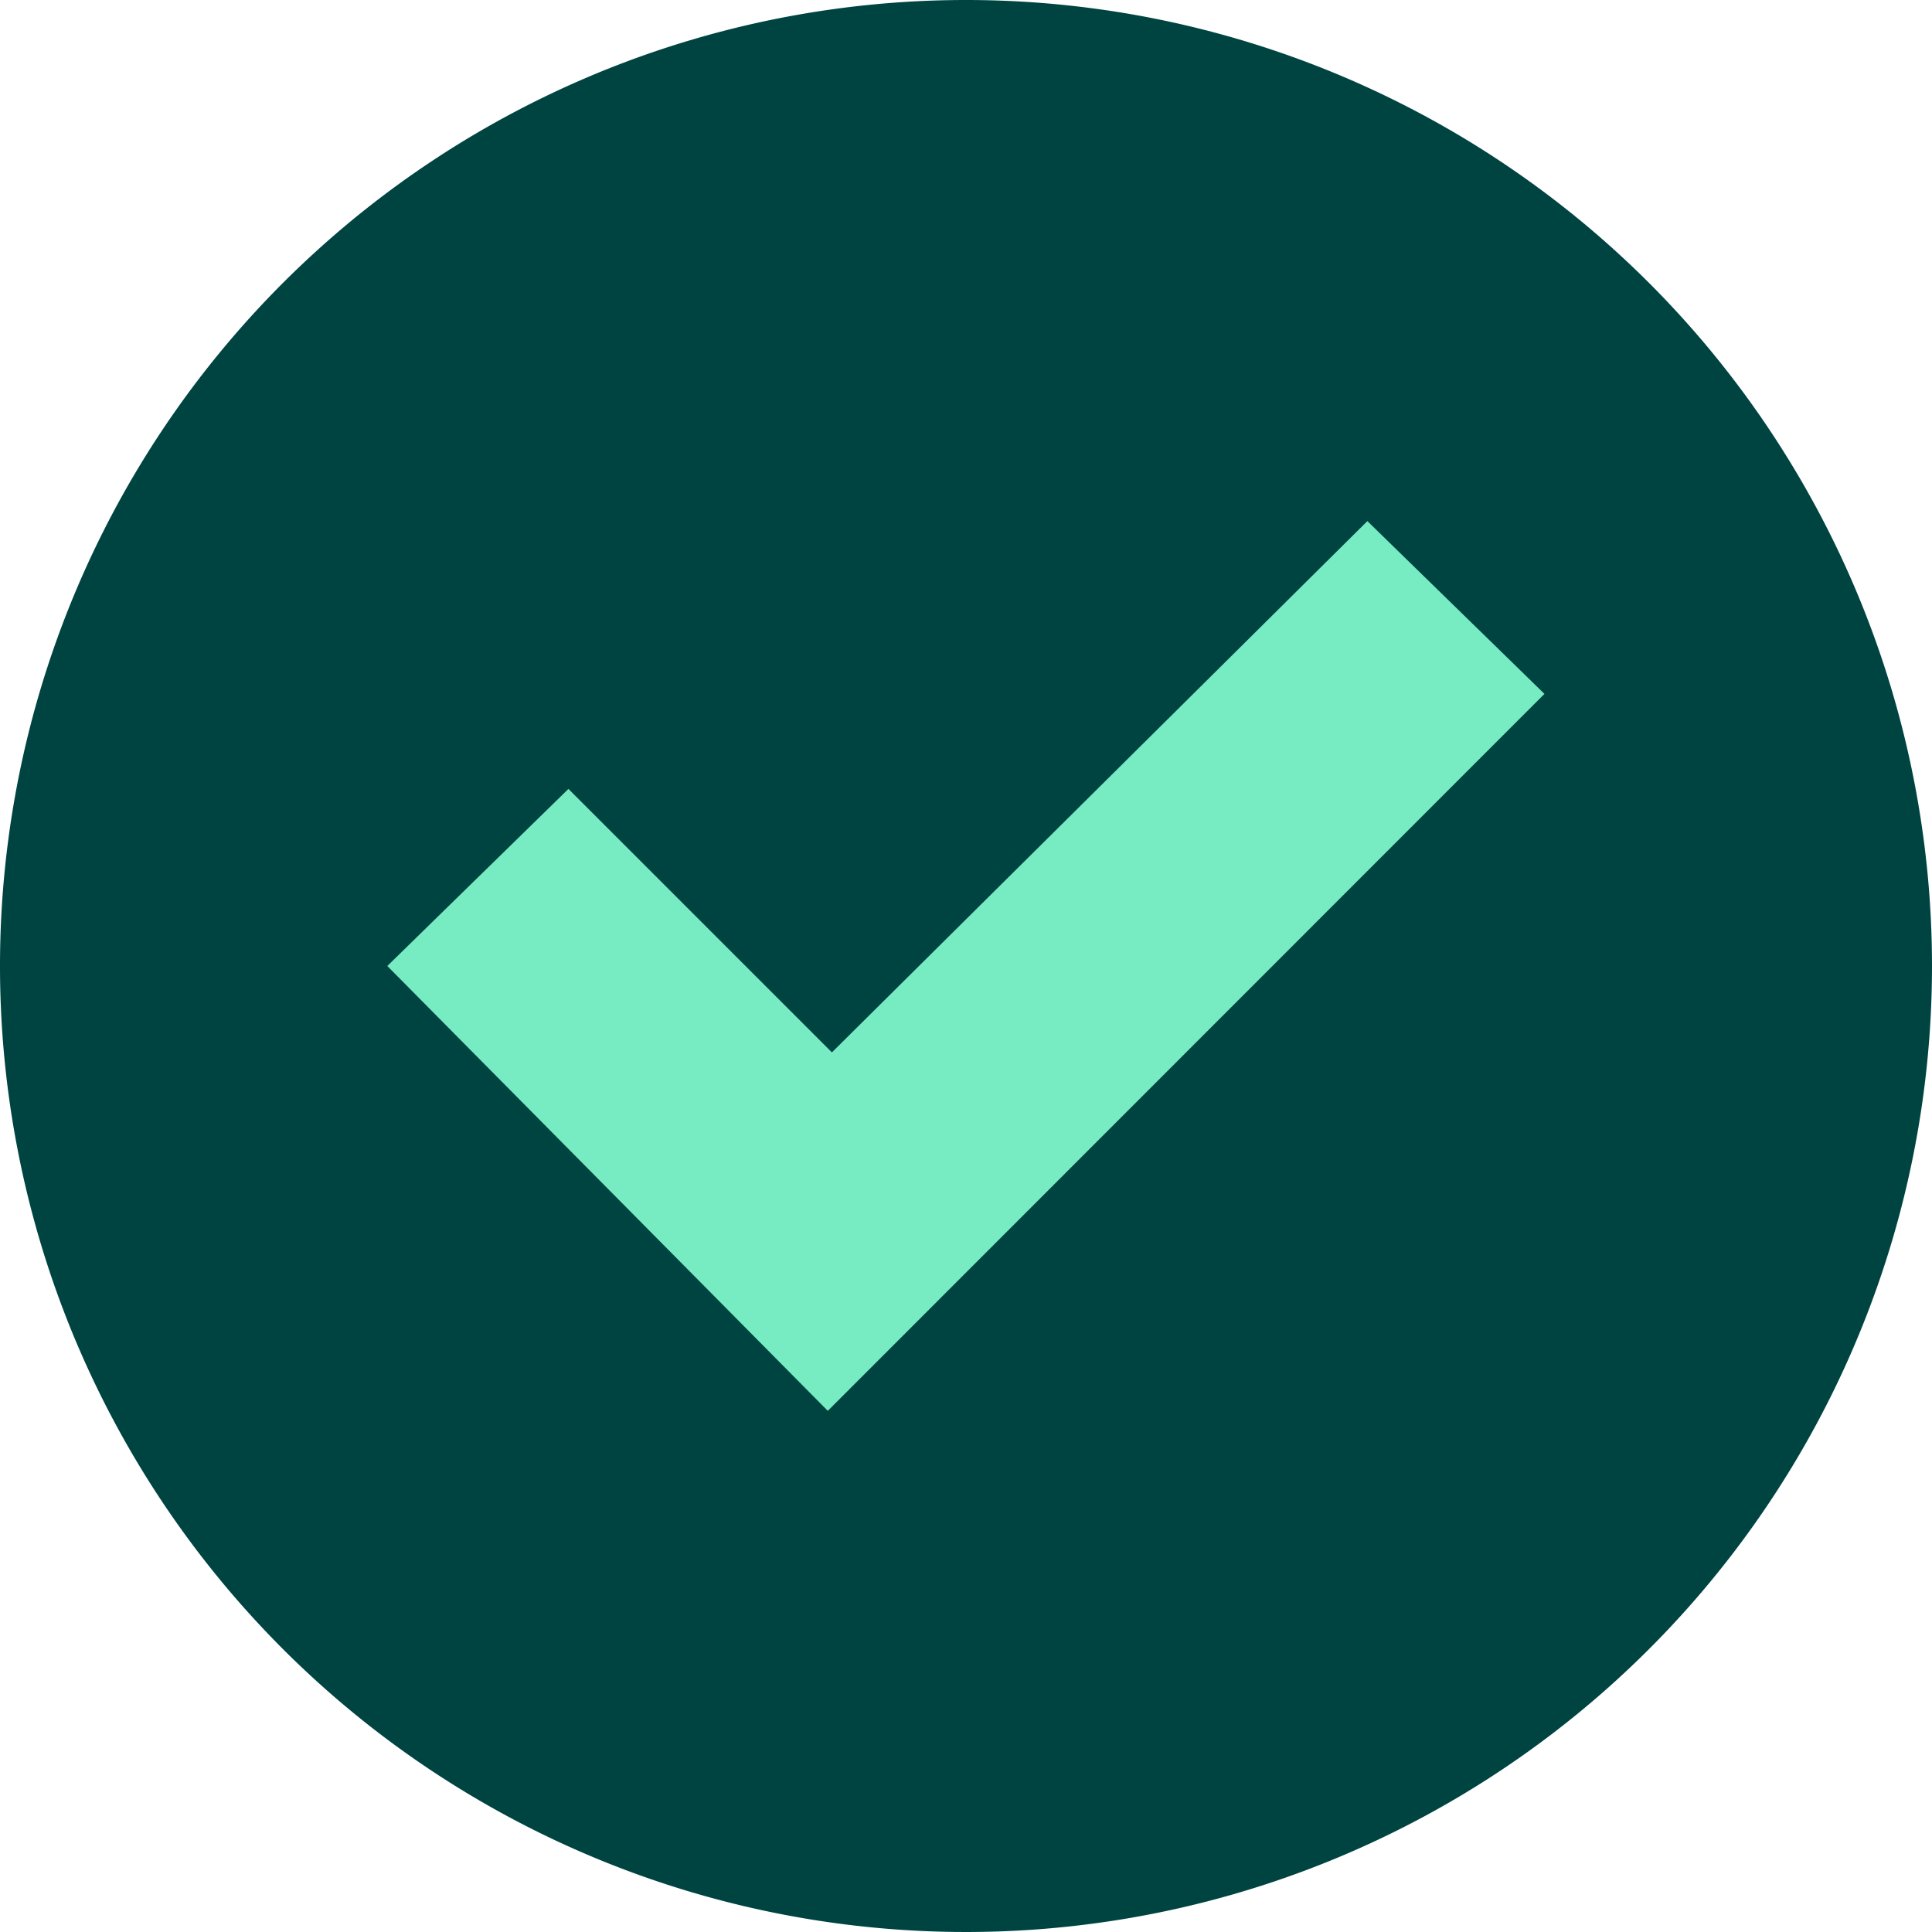 <svg id="checkmark_lichen_green" data-name="checkmark lichen green" xmlns="http://www.w3.org/2000/svg" xmlns:xlink="http://www.w3.org/1999/xlink" width="32" height="32" viewBox="0 0 32 32">
  <defs>
    <clipPath id="clip-path">
      <rect id="Rectangle_900" data-name="Rectangle 900" width="32" height="32" fill="#fff"/>
    </clipPath>
  </defs>
  <g id="Group_12" data-name="Group 12" clip-path="url(#clip-path)">
    <path id="Path_7" data-name="Path 7" d="M32,16A16,16,0,1,1,16,0,16,16,0,0,1,32,16" fill="#004442"/>
    <path id="Path_8" data-name="Path 8" d="M6.014,15.461l3-2.933,4.364,4.364,8.869-8.8,2.933,2.862L13.31,22.829Z" transform="translate(0.401 0.539)" fill="#77ecc2"/>
  </g>
</svg>
